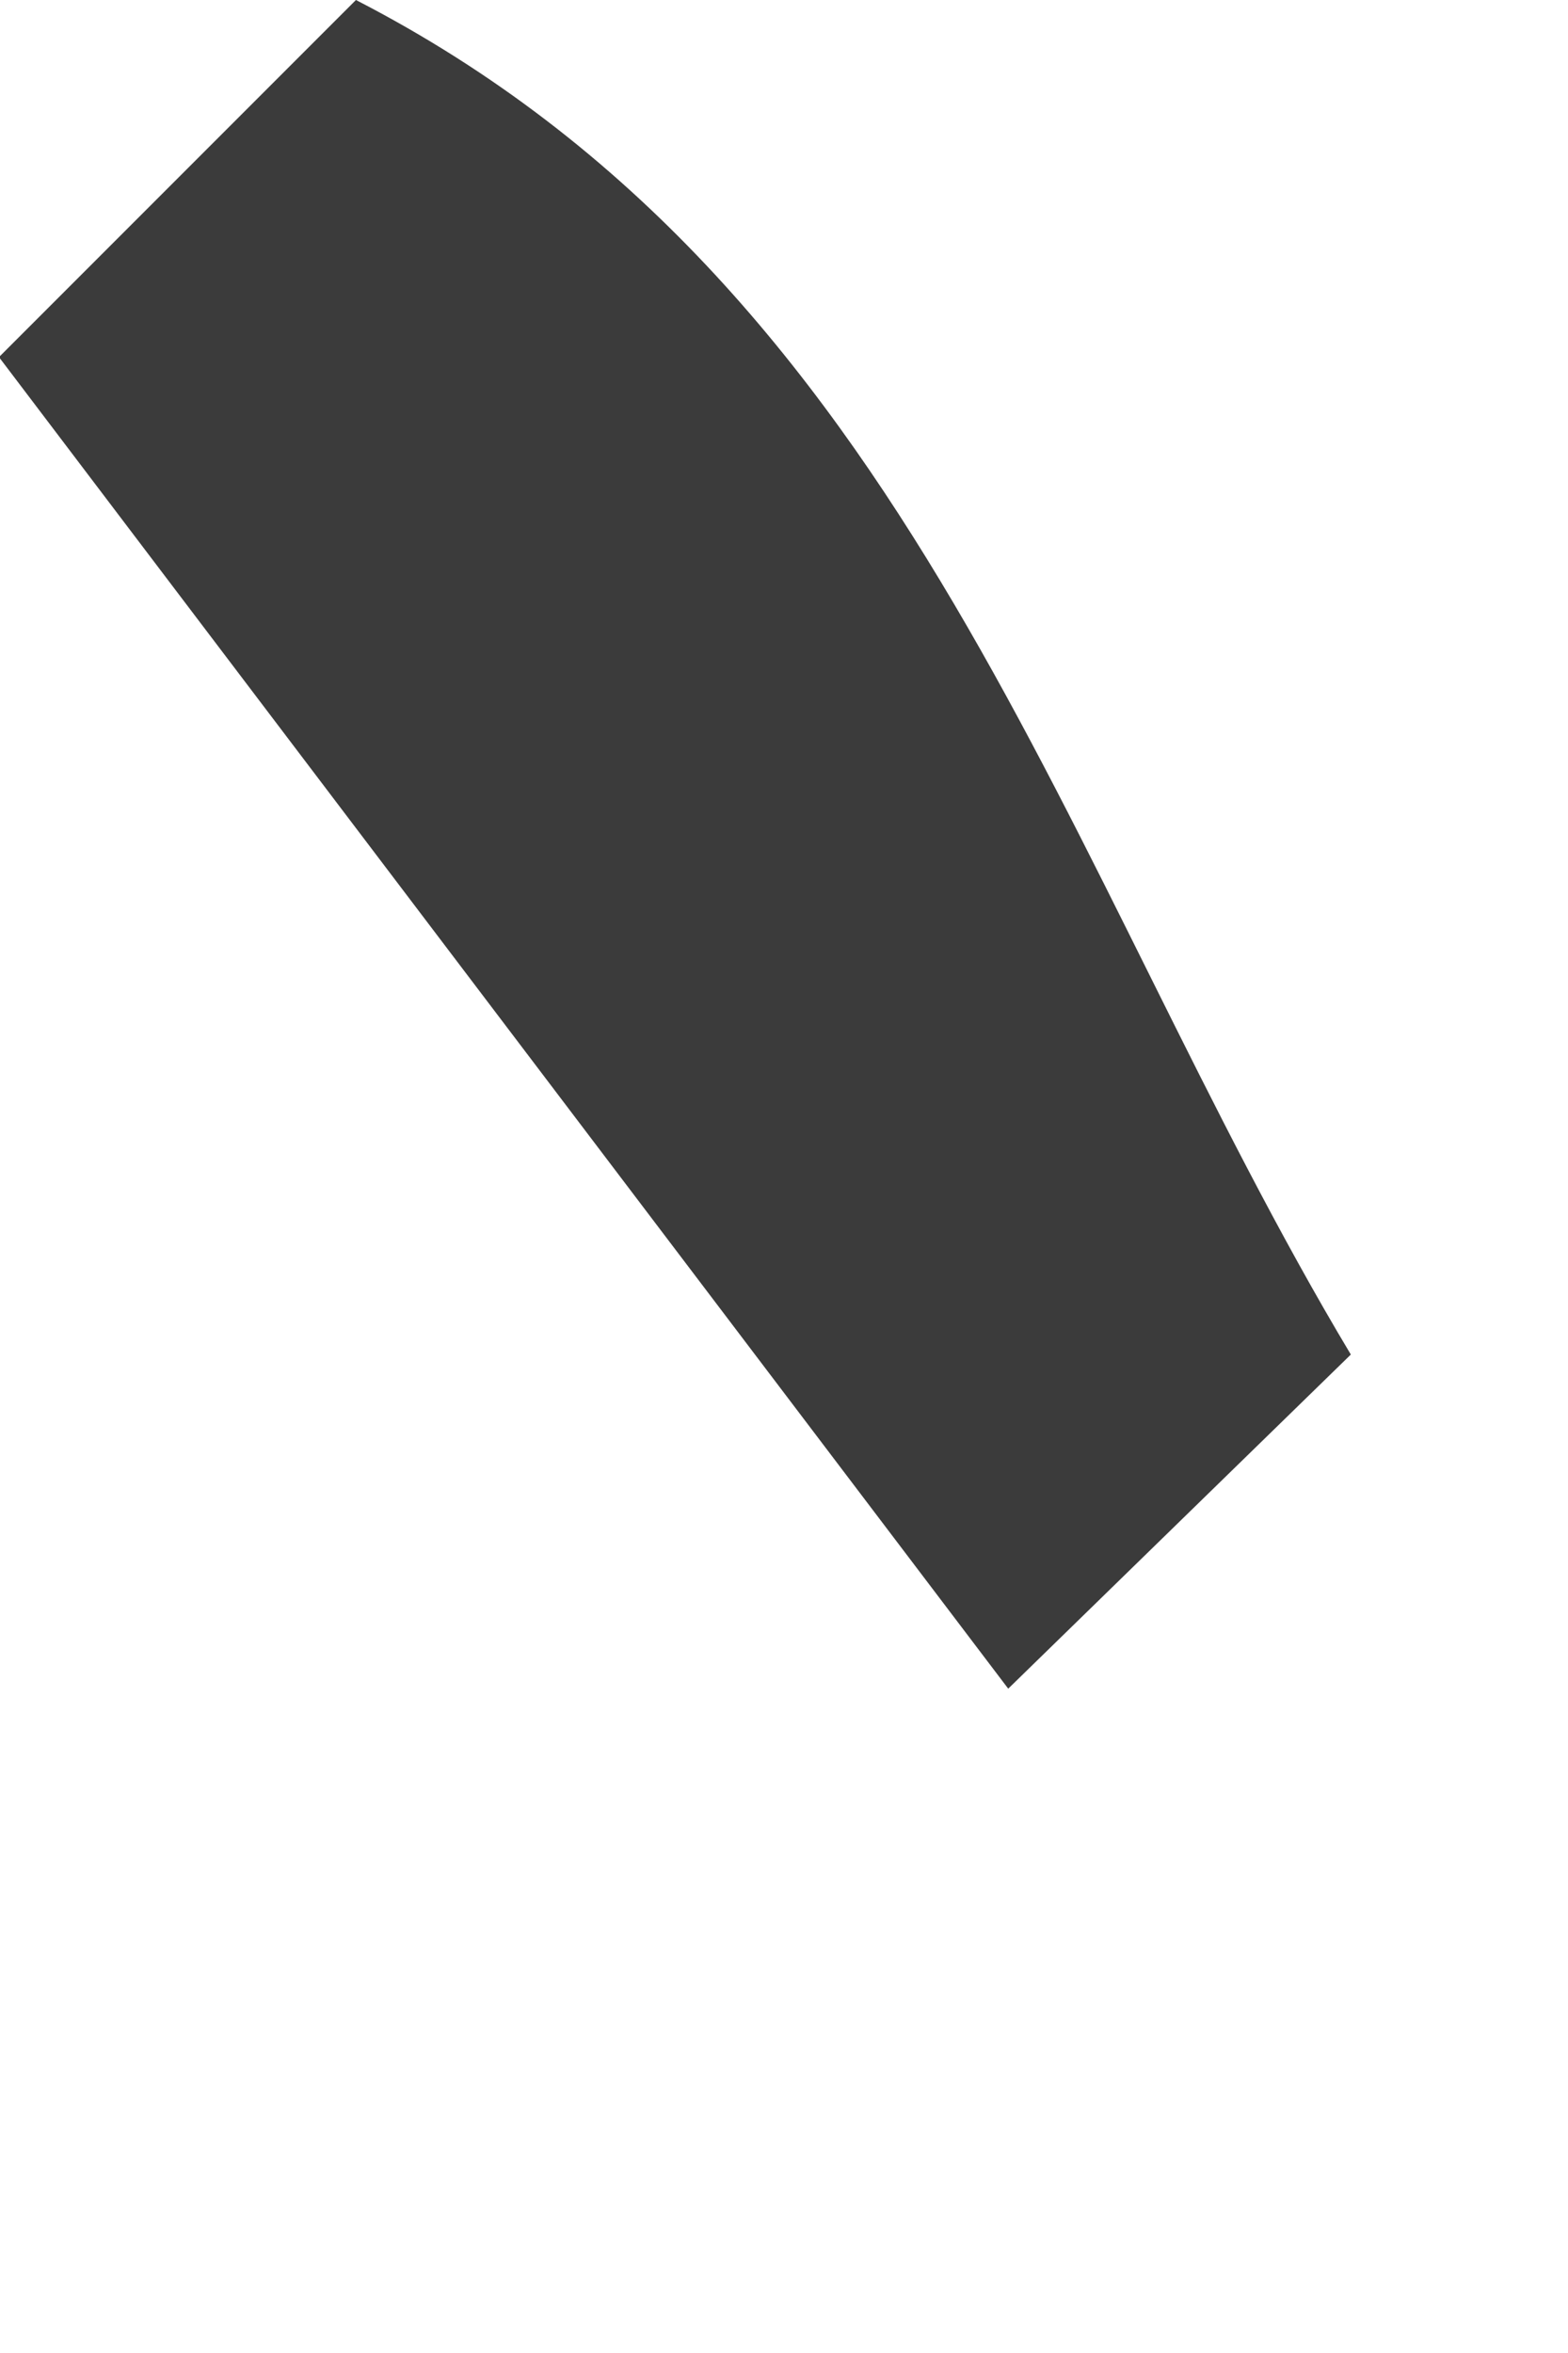 <?xml version="1.0" encoding="utf-8"?>
<svg xmlns="http://www.w3.org/2000/svg" fill="none" height="100%" overflow="visible" preserveAspectRatio="none" style="display: block;" viewBox="0 0 2 3" width="100%">
<path d="M0 0.454L0.454 0C1.165 0.366 1.354 1.111 1.723 1.727L1.286 2.153L0 0.457V0.454Z" fill="#3B3B3B" id="Path 692"/>
</svg>